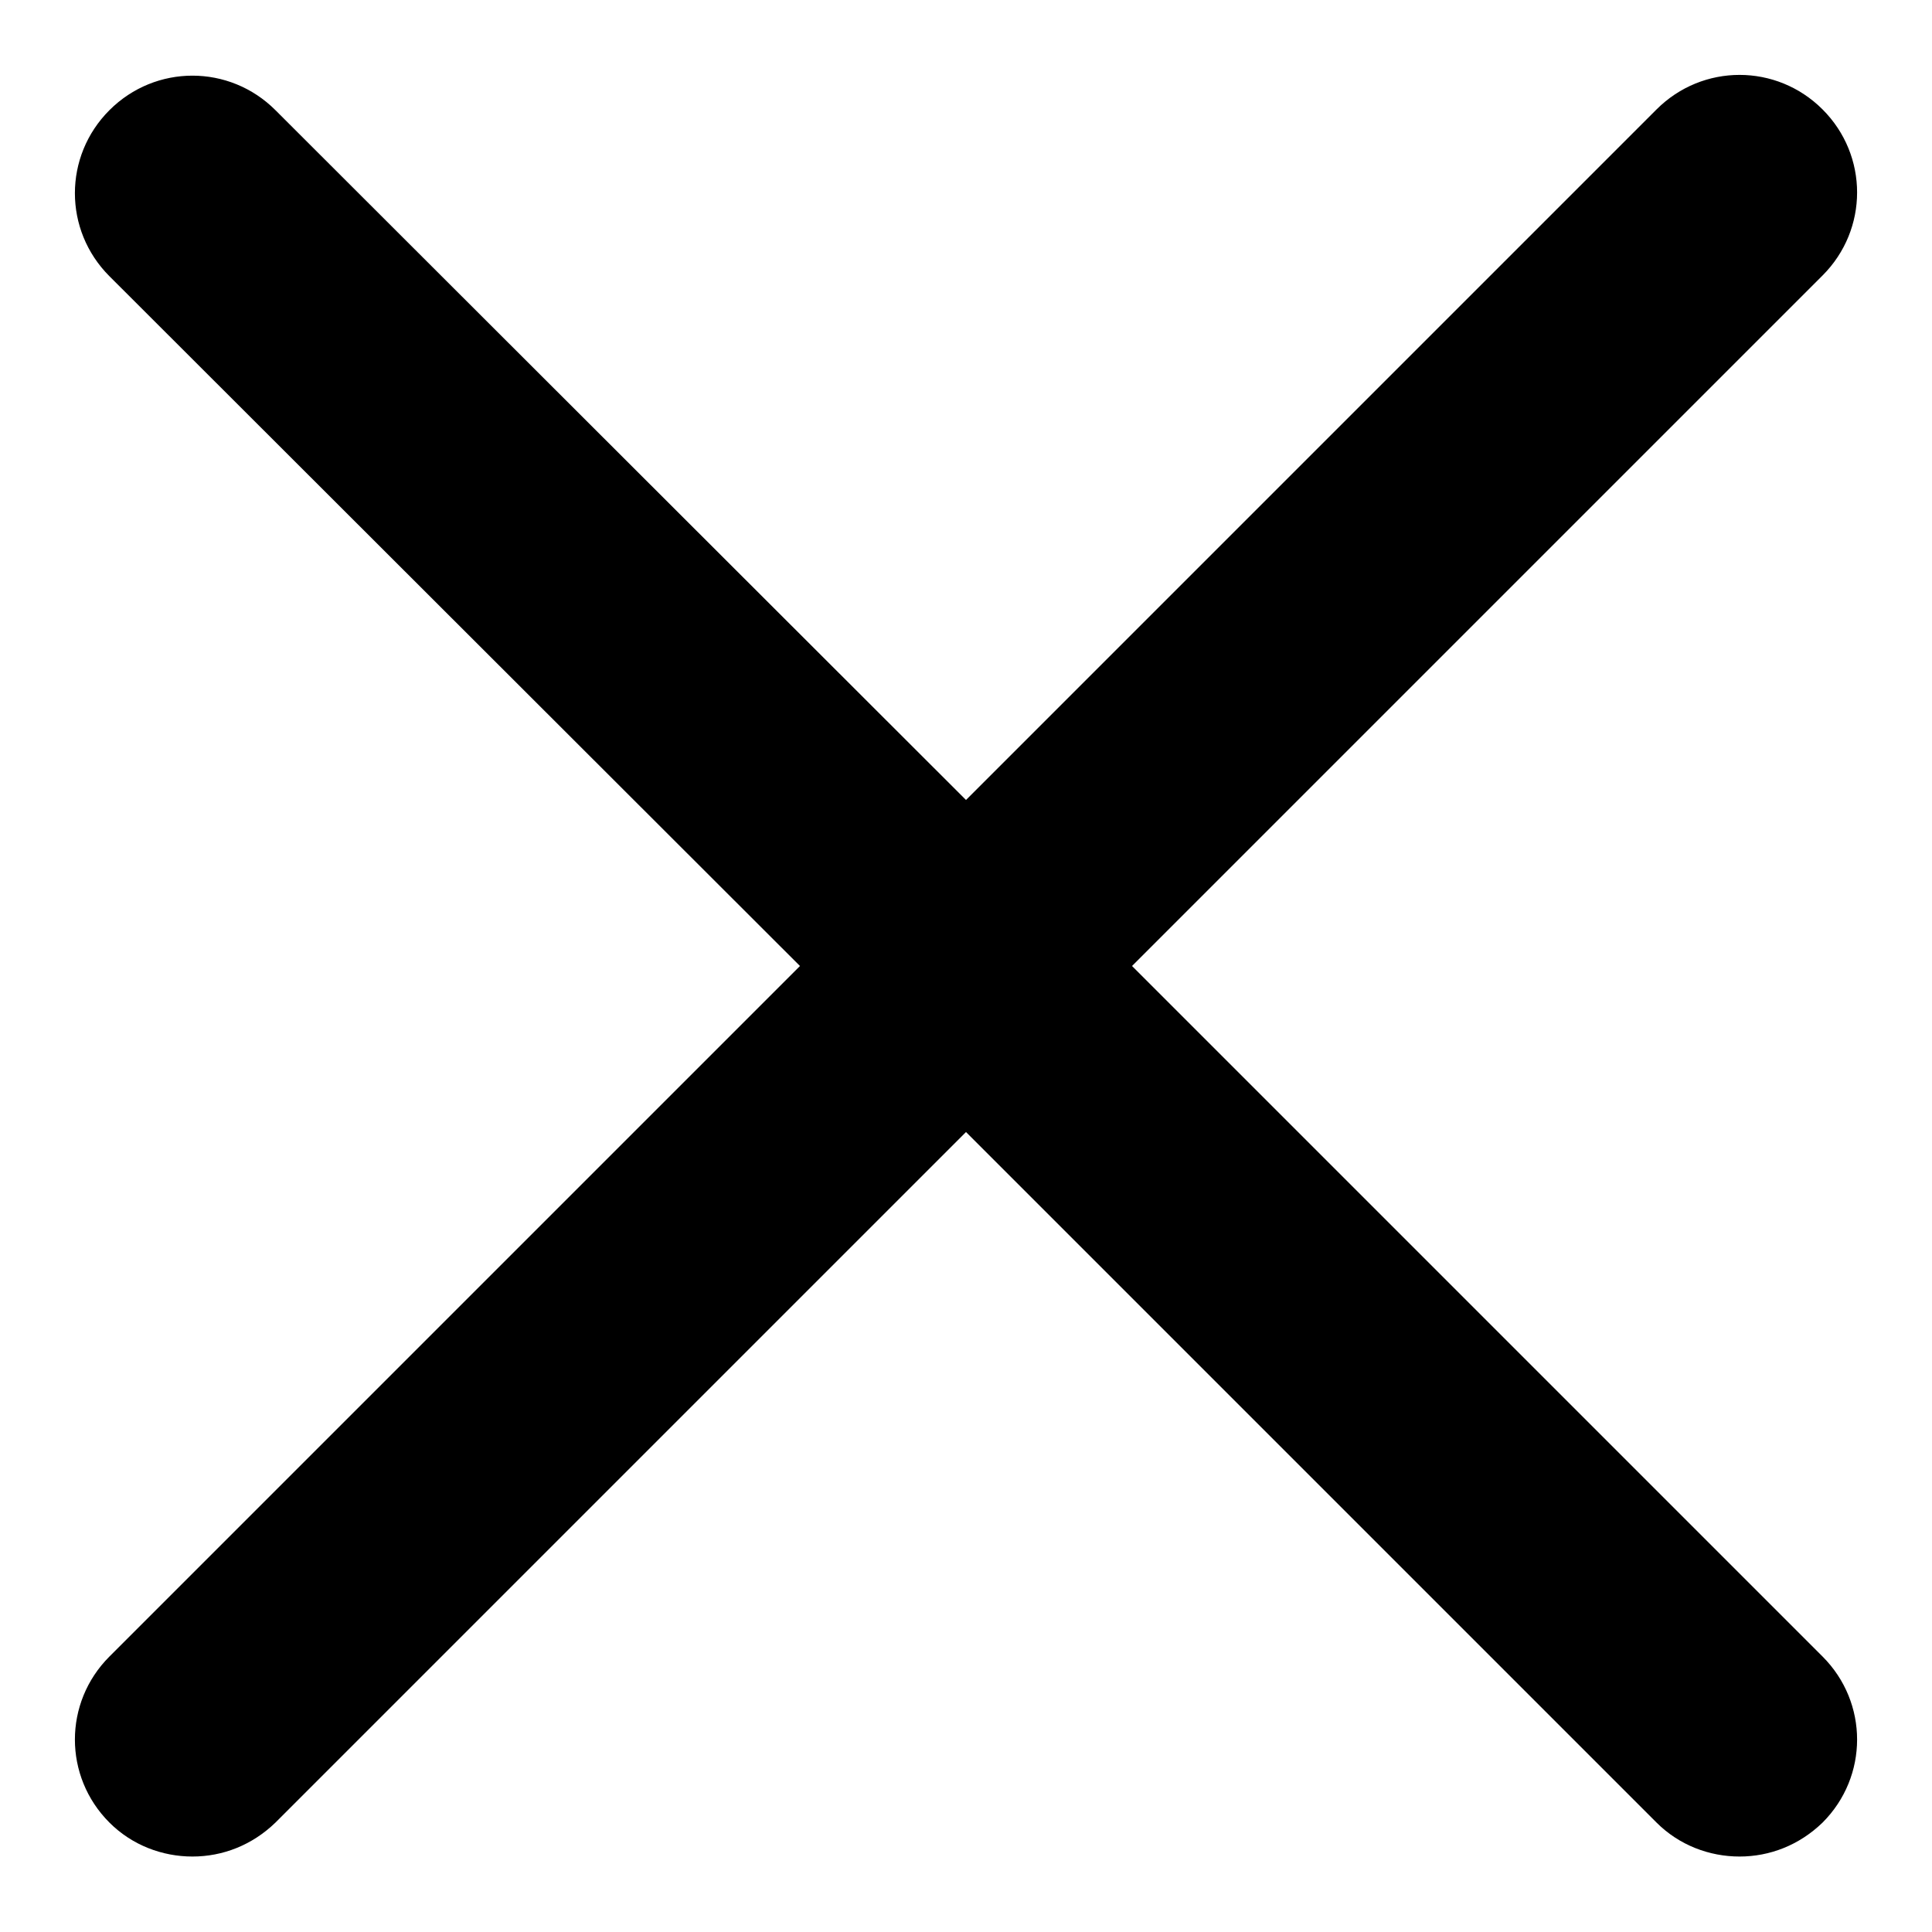 <?xml version="1.0" encoding="utf-8"?>
<!-- Svg Vector Icons : http://www.onlinewebfonts.com/icon -->
<!DOCTYPE svg PUBLIC "-//W3C//DTD SVG 1.1//EN" "http://www.w3.org/Graphics/SVG/1.1/DTD/svg11.dtd">
<svg version="1.1" xmlns="http://www.w3.org/2000/svg" xmlns:xlink="http://www.w3.org/1999/xlink" x="0px" y="0px" viewBox="0 0 256 256" enable-background="new 0 0 256 256" xml:space="preserve">
<g> <path fill="#000000" d="M150,128l91.5-91.5c6.1-6.1,6.1-15.9,0-22c-6.1-6.1-15.9-6.1-22,0L128,106L36.5,14.6 c-6.1-6.1-15.9-6.1-22,0c-6.1,6.1-6.1,15.9,0,22L106,128l-91.5,91.5c-6.1,6.1-6.1,15.9,0,22c3,3,7,4.5,11,4.5s7.9-1.5,11-4.5 L128,150l91.5,91.5c3,3,7,4.5,11,4.5c4,0,7.9-1.5,11-4.5c6.1-6.1,6.1-15.9,0-22L150,128z"/></g>
</svg>
